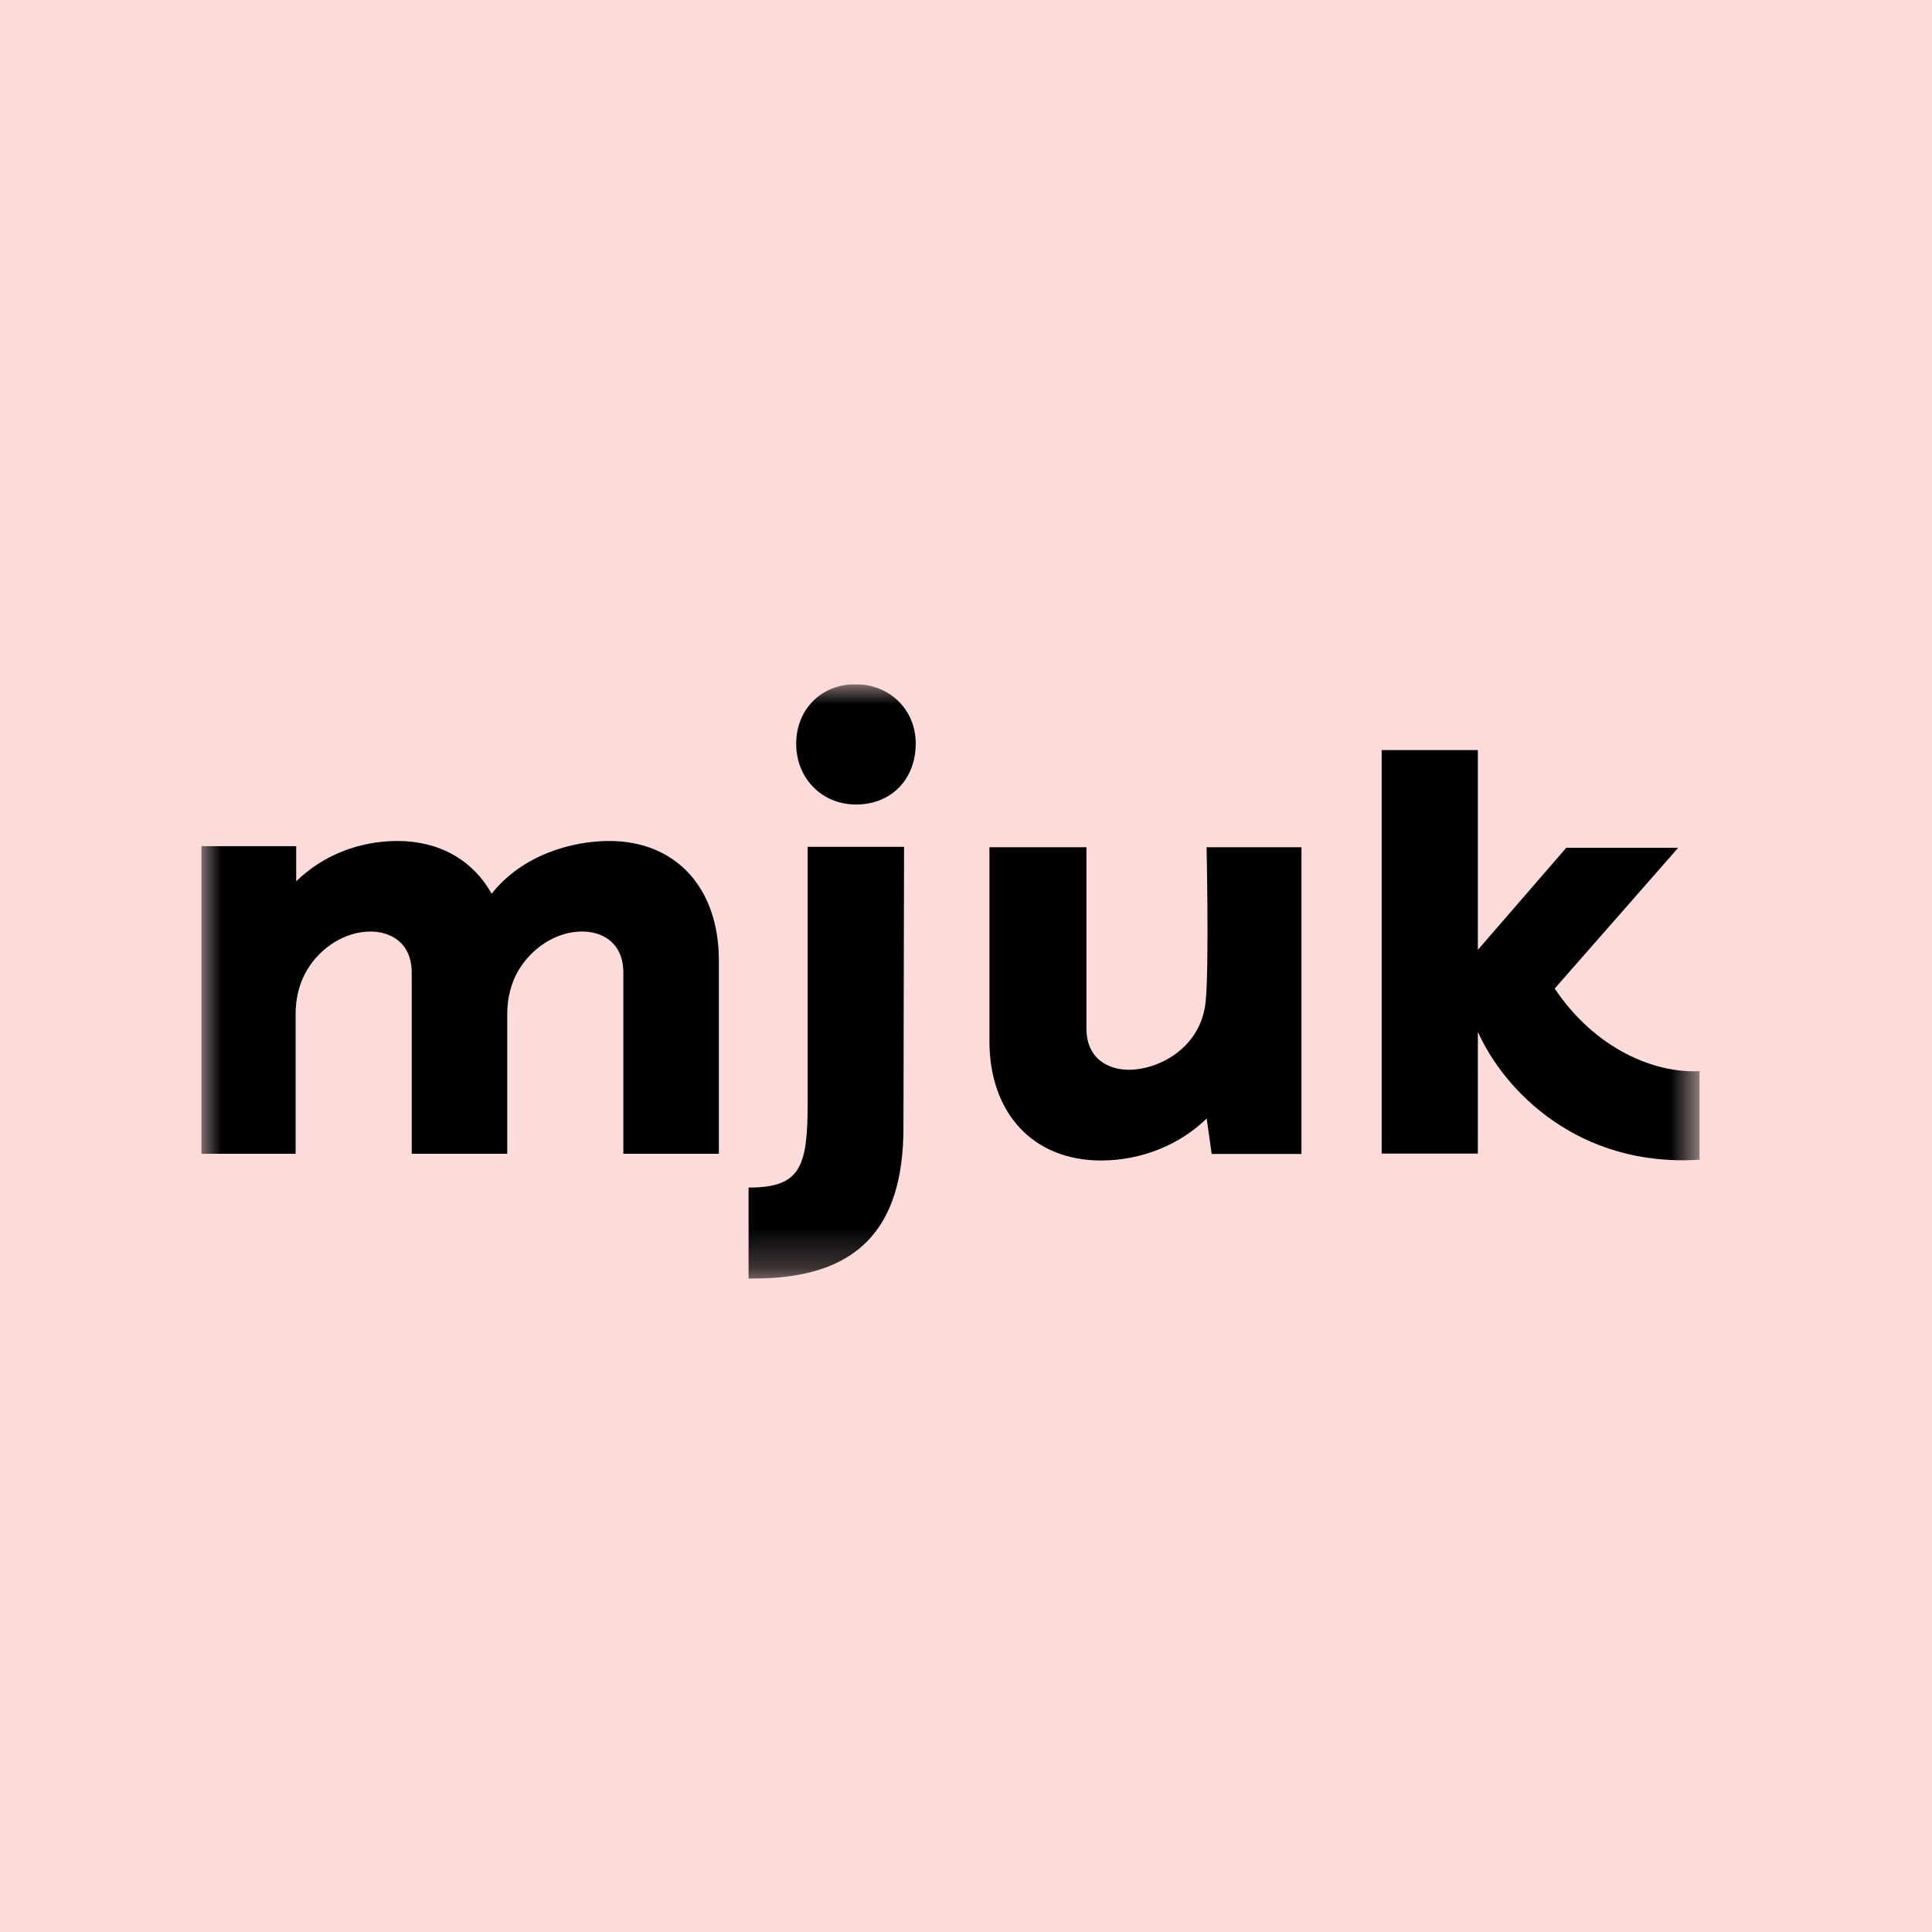 <svg width="48" height="48" viewBox="0 0 48 48" fill="none" xmlns="http://www.w3.org/2000/svg">
<rect width="48" height="48" fill="#FBDCDA"/>
<g clip-path="url(#clip0_18_11)">
<mask id="mask0_18_11" style="mask-type:luminance" maskUnits="userSpaceOnUse" x="5" y="17" width="38" height="15">
<path d="M42.224 17H5V31.763H42.224V17Z" fill="white"/>
</mask>
<g mask="url(#mask0_18_11)">
<path d="M21.253 17C20.403 17 19.783 17.622 19.781 18.478C19.781 18.896 19.934 19.282 20.214 19.563C20.487 19.837 20.861 19.988 21.268 19.988C22.141 19.988 22.751 19.363 22.751 18.472C22.751 17.633 22.107 17 21.253 17Z" fill="black"/>
<path d="M29.977 21.049C29.977 21.049 30.042 23.973 29.955 24.876C29.841 26.051 28.771 26.578 28.047 26.578C27.537 26.578 26.992 26.308 26.992 25.55V21.049H24.582V25.86C24.582 27.666 25.672 28.832 27.357 28.832C28.35 28.832 29.309 28.446 29.98 27.788L30.104 28.67H32.334V21.049H29.977Z" fill="black"/>
<path d="M15.137 20.894C14.202 20.894 12.974 21.243 12.214 22.205C11.751 21.369 10.912 20.894 9.879 20.894C8.913 20.894 8.013 21.256 7.359 21.896V21.023H5V28.666H7.344V25.199C7.344 24.796 7.44 24.42 7.622 24.111C7.968 23.524 8.589 23.144 9.203 23.144C9.699 23.144 10.229 23.414 10.229 24.171V28.666H12.602V25.199C12.602 24.8 12.696 24.427 12.874 24.122C13.221 23.528 13.844 23.143 14.462 23.143C14.957 23.143 15.487 23.413 15.487 24.17V28.666H17.86V23.862C17.86 22.059 16.793 20.894 15.137 20.894Z" fill="black"/>
<path d="M20.066 21.039V27.379C20.066 28.987 19.901 29.505 18.598 29.505V31.764H18.731C21.265 31.764 22.446 30.571 22.446 28.012L22.461 21.039L20.066 21.039Z" fill="black"/>
<path d="M38.626 24.56L41.695 21.062H38.914L36.717 23.599V18.635H34.327V28.661H36.717V25.634C37.373 27.105 39.224 29.008 42.224 28.813V26.612C41.109 26.67 39.636 26.067 38.626 24.56Z" fill="black"/>
</g>
</g>
<defs>
<clipPath id="clip0_18_11">
<rect width="37.248" height="14.784" fill="white" transform="translate(5 17)"/>
</clipPath>
</defs>
</svg>
